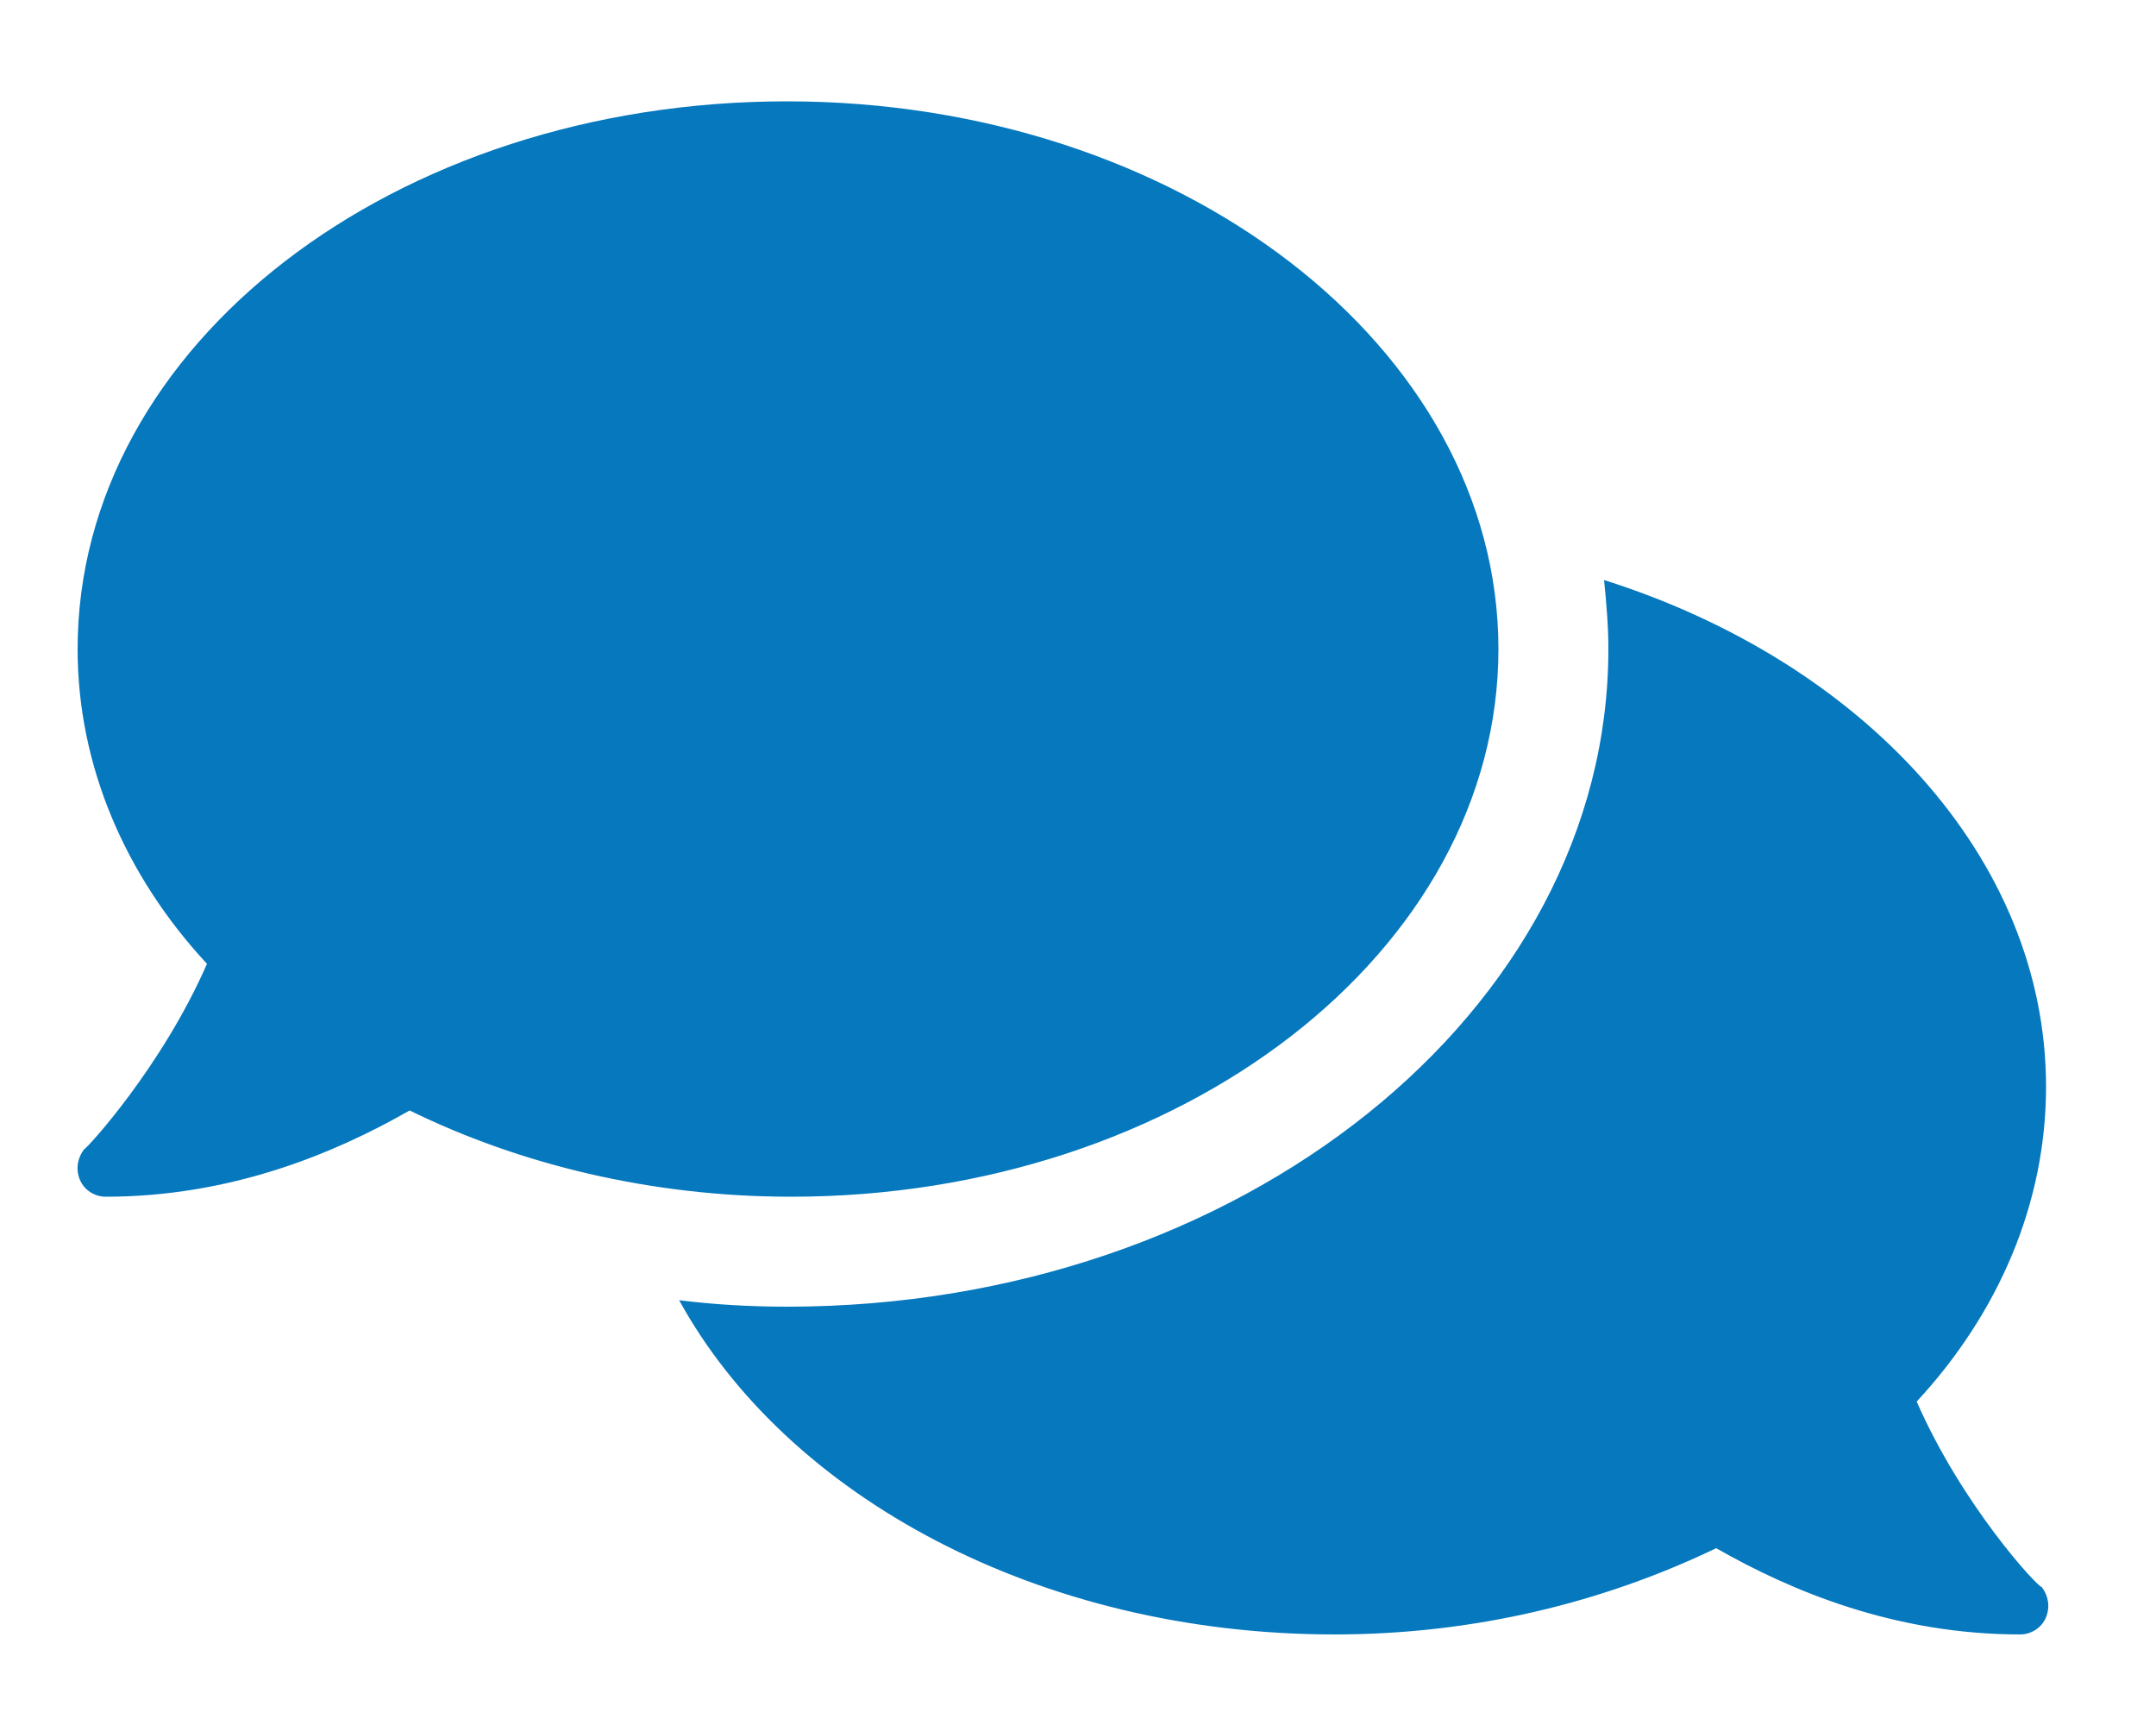 <?xml version="1.0" encoding="UTF-8"?>
<!-- Generator: Adobe Illustrator 26.0.0, SVG Export Plug-In . SVG Version: 6.00 Build 0)  -->
<svg xmlns="http://www.w3.org/2000/svg" xmlns:xlink="http://www.w3.org/1999/xlink" version="1.1" x="0px" y="0px" viewBox="0 0 100 80" style="enable-background:new 0 0 100 80;" xml:space="preserve">
<style type="text/css">
	.st0{display:none;}
	.st1{display:inline;}
	.st2{fill:#000100;}
	.st3{fill:#0578BE;}
	.st4{display:inline;fill:#0578BE;}
</style>
<g id="stic_x5F_icon_x5F_zahnersatz" class="st0">
	<g id="stic_x5F_icon_x5F_paro_00000005984026109699334520000005348814047929347007_" class="st1">
		<path class="st2" d="M24.1,22.1c-0.1,0-0.1,0.1-0.1,0.1"></path>
		<g>
			<g>
				<path class="st3" d="M38.4,38c-3.8-5.1-5.1-11.7-3.5-18.1c0.2-0.6,0.3-1.2,0.5-1.8c-2.9-0.5-5.6,0.7-8,2.5      c-0.3,0.2-1.7,1.6-3.4,1.6c-1.5,0-4.6-2-5.8-2.7l-4.1,8.1l8.8,4.4l0,0c0.2,0.1,0.2,0.2,0.3,0.4l0,0l4.2,6l-4.7-4.8l-5.5,9.6      l4.7-10.4l-9.7-3.7c-0.5-0.2-0.8-0.8-0.6-1.3v-0.1l3.6-9.4c-1.3-0.3-2.6-0.4-3.9,0c-4.3,1.1-7.8,4.7-8.9,9c-1,4,0,7.8,2.1,10.6      c2.2,3,3.1,6.6,3.5,10.3c0.4,4.5,1,9.1,2,13.5l0.8,3.3c0.3,1.3,1.5,2.3,2.9,2.3c1.3,0,2.5-0.9,2.8-2.2l3.3-13.3      c0.4-1.8,2-3,3.8-3s3.4,1.2,3.8,3L30.8,65c0.3,1.3,1.5,2.2,2.8,2.2c1.4,0,2.5-0.9,2.9-2.3l0.8-3.3c1-4.4,1.6-9,2-13.5      c0.2-2.2,0.6-4.3,1.3-6.2C40,40.5,39.2,39.2,38.4,38z"></path>
			</g>
			<path class="st3" d="M97.3,20.9C95.8,14.9,91,10,85.1,8.5c-4.3-1.1-8.4,0.7-11.8,3.2c-0.4,0.3-0.9,0.5-1.4,0.7l3.8,2.4     c1,0.6,1.3,1.9,0.6,2.9c-0.6,0.9-1.9,1.3-2.9,0.6L59.9,9.8c-2.7-1.4-5.8-2.2-8.9-1.4c-6,1.5-10.8,6.4-12.2,12.4     c-1.3,5.5-0.1,10.7,2.9,14.7c3.1,4.2,4.3,9.1,4.8,14.3c0.6,6.3,1.4,12.5,2.8,18.6l1,4.5c0.4,1.8,2.1,3.1,3.9,3.1     c1.9,0,3.5-1.3,3.9-3.1l4.6-18.4c0.6-2.4,2.8-4.1,5.3-4.1s4.7,1.7,5.3,4.1L77.9,73c0.5,1.8,2.1,3.1,3.9,3.1     c1.9,0,3.5-1.3,3.9-3.1l1-4.5c1.4-6.1,2.2-12.4,2.8-18.6c0.5-5.1,1.7-10.1,4.8-14.3C97.3,31.6,98.6,26.4,97.3,20.9z M46.2,31.4     c-0.8,0-1.5-0.7-1.5-1.5s0.7-1.5,1.5-1.5s1.5,0.7,1.5,1.5C47.7,30.7,47,31.4,46.2,31.4z M55.3,16.7c-4.5,0-8.2,3.7-8.2,8.2     c0,0.7-0.6,1.2-1.2,1.2c-0.7,0-1.2-0.6-1.2-1.2c0-5.9,4.8-10.7,10.7-10.7c0.7,0,1.2,0.6,1.2,1.2C56.6,16.2,56,16.7,55.3,16.7z"></path>
		</g>
	</g>
	<g id="stic_x5F_icon_x5F_paro">
		<g class="st1">
			<g>
				<path class="st3" d="M79.4,20.6C78,14.5,73.1,9.6,67.1,8c-4.3-1.1-8.4,0.7-11.9,3.3c-0.4,0.3-0.9,0.5-1.4,0.7l3.8,2.4      c1,0.6,1.3,2,0.6,3c-0.6,0.9-1.9,1.3-3,0.6L41.7,9.4c-2.8-1.5-5.8-2.2-9-1.4c-6,1.6-10.9,6.5-12.3,12.6      c-1.4,5.6-0.1,10.8,2.9,14.8c3.1,4.2,4.4,9.2,4.9,14.4c0.6,6.3,1.4,12.6,2.8,18.8l1,4.6c0.4,1.9,2.1,3.2,4,3.2s3.5-1.3,4-3.1      l4.6-18.6c0.6-2.5,2.8-4.2,5.3-4.2s4.7,1.7,5.3,4.2l4.6,18.6c0.5,1.8,2.1,3.1,4,3.1s3.5-1.3,4-3.2l1-4.6      c1.4-6.2,2.2-12.5,2.8-18.8c0.5-5.2,1.7-10.2,4.9-14.4C79.5,31.4,80.8,26.2,79.4,20.6L79.4,20.6z"></path>
				<g>
					<path class="st3" d="M15.2,27.4c-0.3,0.1-0.6,0.3-0.7,0.7l-2,6.1l-5.4-3.4c-0.9-0.5-1.9,0.3-1.5,1.3l2.4,6L1.7,39       c-1,0.1-1.2,1.5-0.3,2L7,44l-4.3,4.8c-0.6,0.7-0.1,1.8,0.8,1.8c0.1,0,0.2,0,0.2,0l6-1.3c1.8-3.7,3.3-6.7,3.9-7.9       c1.2-2.1,3-3.5,5.1-4C16.8,34.3,15.6,30.9,15.2,27.4z"></path>
				</g>
			</g>
		</g>
		<path class="st4" d="M27.3,74.2l-1-4.6c-1.3-5.5-2.2-11.5-2.9-19.4C23,46,22.1,42.7,20.5,40c-1.6-0.1-3.2,0.8-4.3,2.7    c-2.4,4.3-15.8,33-15.8,33h27.4C27.6,75.3,27.5,74.8,27.3,74.2z"></path>
		<path class="st4" d="M83.4,42.7c-1-1.9-2.6-2.7-4.1-2.7c-1.5,2.7-2.5,6-2.9,10.3c-0.5,5.3-1.3,12.4-2.9,19.4l-1,4.6    c-0.1,0.5-0.3,1-0.5,1.5h27.2C99.2,75.7,85.8,47,83.4,42.7z"></path>
	</g>
	<g id="stic_x5F_icon_x5F_endo">
		<g class="st1">
			<path class="st3" d="M62.2,48.8c0-4.4,3.4-15.1,5.2-20.5c-3.6,1.4-9.9,3.4-17.2,3.4c-7.2,0-13-1.9-16.3-3.4     c1.3,4.8,3.5,14,3.5,20.4c0,9.4-0.2,22.6-0.2,27.3c1.3-0.4,2.3-1.5,2.6-2.9l4.6-18.6c0.6-2.5,2.8-4.2,5.3-4.2s4.7,1.7,5.3,4.2     l4.6,18.6c0.3,1.3,1.2,2.3,2.4,2.8V48.8H62.2z"></path>
			<path class="st3" d="M79.4,20.4c-1.5-6.1-6.3-11-12.4-12.6c-4.3-1.1-8.5,0.7-12,3.3c-0.4,0.3-0.9,0.5-1.4,0.7l3.8,2.4     c1,0.6,1.3,2,0.6,3c-0.6,0.9-1.9,1.3-3,0.6L41.6,9.2c-2.8-1.5-5.8-2.2-9-1.4c-6,1.6-10.9,6.5-12.4,12.6     c-1.4,5.6-0.1,10.9,2.9,14.8c3.1,4.2,4.4,9.2,4.9,14.4c0.6,6.3,1.4,12.7,2.8,18.9l1,4.6c0.3,1.3,1.2,2.4,2.4,2.9     c0.1-4.7,0.2-17.8,0.2-27.2c0-8.5-4.3-22.7-4.3-22.8c-0.2-0.6,0-1.2,0.5-1.6s1.1-0.4,1.7-0.1c0.1,0,7.3,4.5,17.8,4.5     s18.9-4.5,19-4.5c0.5-0.3,1.2-0.2,1.6,0.2c0.5,0.4,0.6,1,0.4,1.6c-0.1,0.2-6.2,17.3-6.2,22.7v27.3c1.3-0.4,2.4-1.5,2.7-3l1-4.6     c1.4-6.2,2.2-12.5,2.8-18.9c0.5-5.2,1.7-10.2,4.9-14.4C79.5,31.3,80.8,26,79.4,20.4z"></path>
		</g>
	</g>
	<g id="stic_x5F_icon_x5F_pzr">
		<g class="st1">
			<path class="st3" d="M74.3,50.5c0,1.9-1.6,3.5-3.5,3.5s-3.5-1.6-3.5-3.5s1.6-3.5,3.5-3.5C72.7,47,74.3,48.5,74.3,50.5z"></path>
		</g>
		<g class="st1">
			<path class="st3" d="M33.8,60.3L33.8,60.3c1.1,1.6,1.8,3.4,1.8,5.5c0,3.4-2,6.3-4.8,7.7c0.6,1.6,2.1,2.7,3.8,2.7     c1.9,0,3.5-1.3,4-3.1L41.9,60c-1.1,1-2.6,1.5-4.1,1.5C36.3,61.7,34.9,61.2,33.8,60.3z"></path>
		</g>
		<g class="st1">
			<path class="st3" d="M41.2,55.3c0,1.9-1.6,3.5-3.5,3.5s-3.5-1.6-3.5-3.5s1.6-3.5,3.5-3.5C39.6,51.8,41.2,53.3,41.2,55.3z"></path>
			<path class="st3" d="M37.7,51.8c1.9,0,3.5,1.6,3.5,3.5s-1.6,3.5-3.5,3.5s-3.5-1.6-3.5-3.5S35.8,51.8,37.7,51.8z"></path>
		</g>
		<g class="st1">
			<circle class="st3" cx="69" cy="24.5" r="7.8"></circle>
			<g>
				<path class="st3" d="M56,12c2.9,0,5.4,1.4,7,3.6c1.1-0.7,2.3-1.2,3.6-1.5c0-0.3,0-0.6,0-0.8c0-1.6,0.4-3.2,1-4.5      C67,8.4,66.3,8.2,65.7,8c-4.3-1.1-8.4,0.7-11.9,3.3c-0.4,0.3-0.9,0.5-1.4,0.7l0.8,0.5C54.1,12.2,55,12,56,12z"></path>
				<path class="st3" d="M64.4,50.5c0-1.7,0.6-3.2,1.7-4.3c-2.8-2.3-4.5-5.7-4.5-9.6c0-1.4,0.2-2.7,0.6-3.9c-1.3-1.1-2.3-2.4-3-4      c-1,0.4-2,0.6-3.1,0.6c-4.8,0-8.6-3.9-8.6-8.6c0-2.1,0.7-4,1.9-5.5l-9-5.8c-2.8-1.5-5.8-2.2-9-1.4c-6,1.6-10.9,6.5-12.3,12.6      c-0.8,3.1-0.7,6.2,0,8.9c4.1,0.7,7.2,4.2,7.2,8.5c0,0.3,0,0.6-0.1,0.9c4.8,1.4,8.5,5.3,9.7,10.2c0.6-0.2,1.2-0.3,1.8-0.3      c2.8,0,5.2,1.9,6.1,4.4c1-1.7,2.7-2.8,4.8-2.8c2.5,0,4.7,1.7,5.3,4.2l4.6,18.5c0.5,1.8,2.1,3.1,4,3.1c1.9,0,3.5-1.3,4-3.2l1-4.5      c0.9-3.9,1.5-7.9,2.1-11.8C66.6,56.1,64.4,53.6,64.4,50.5z M26.5,31.2c-0.9,0-1.6-0.7-1.6-1.6s0.7-1.6,1.6-1.6s1.6,0.7,1.6,1.6      C28,30.5,27.4,31.2,26.5,31.2z M35.7,16.6c-4.4,0-8.1,3.6-8.1,8.1c0,0.8-0.6,1.4-1.4,1.4s-1.4-0.6-1.4-1.4c0-6,4.9-11,11-11      c0.8,0,1.4,0.6,1.4,1.4C37.1,15.9,36.5,16.6,35.7,16.6z"></path>
			</g>
		</g>
		<circle class="st4" cx="27" cy="65.8" r="5.7"></circle>
		<path class="st4" d="M31.3,55.3c0-1.8,0.7-3.4,1.9-4.6c-0.8-5.3-5.4-9.4-11-9.4c-6.2,0-11.2,5-11.2,11.2c0,5,3.3,9.2,7.8,10.6    c1.2-3.4,4.4-5.9,8.2-5.9c1.7,0,3.2,0.5,4.6,1.3c0.1-0.2,0.2-0.4,0.3-0.6C31.5,57.1,31.3,56.2,31.3,55.3z"></path>
		<g class="st1">
			<path class="st3" d="M22.2,38.4c0.4,0,0.8,0,1.1,0.1c0-0.1,0-0.3,0-0.4c0-3.2-2.6-5.7-5.7-5.7s-5.7,2.6-5.7,5.7     c0,1.4,0.5,2.6,1.3,3.6C15.6,39.6,18.8,38.4,22.2,38.4z"></path>
		</g>
		<g class="st1">
			<path class="st3" d="M82.8,33.3c-2.1,0-4.1-0.8-5.6-2.1c-2,2.4-4.9,3.9-8.3,3.9c-1.5,0-2.9-0.3-4.2-0.9c-0.2,0.7-0.3,1.5-0.3,2.3     c0,5.2,4.2,9.5,9.5,9.5c5.2,0,9.5-4.2,9.5-9.5C83.4,35.4,83.2,34.3,82.8,33.3z"></path>
		</g>
		<g class="st1">
			<path class="st3" d="M77.1,5.5c-4.2,0-7.7,3.4-7.7,7.7c0,0.2,0,0.4,0,0.6c4.3,0.2,8,3,9.5,6.9c3.4-0.8,5.8-3.8,5.8-7.5     C84.8,8.9,81.4,5.5,77.1,5.5z"></path>
		</g>
		<path class="st4" d="M82.9,18.9c-1.5,0-2.9,0.6-3.9,1.6c0.5,1.2,0.8,2.6,0.8,4c0,1.5-0.3,3-0.9,4.3c1,1,2.5,1.7,4.1,1.7    c3.2,0,5.7-2.6,5.7-5.7C88.6,21.5,86,18.9,82.9,18.9z"></path>
		<g class="st1">
			<path class="st3" d="M61.7,21.8c-0.1,0.3-0.2,0.7-0.3,1.1C61.5,22.5,61.6,22.1,61.7,21.8z"></path>
		</g>
		<g class="st1">
			<path class="st3" d="M61.7,21.8c-0.1,0.3-0.2,0.7-0.3,1.1C61.5,22.5,61.6,22.1,61.7,21.8z"></path>
			<path class="st3" d="M58.3,24.5c0-2.6,1-5.1,2.6-6.9c-1-1.6-2.8-2.6-4.8-2.6c-3.2,0-5.7,2.6-5.7,5.7s2.6,5.7,5.7,5.7     c0.8,0,1.6-0.2,2.4-0.5C58.3,25.4,58.3,25,58.3,24.5z"></path>
		</g>
	</g>
	<g id="stic_x5F_icon_x5F_zahnerhaltung">
		<path class="st4" d="M85,56.1c-1.5-1.4-3.9-1.3-5.5,0l-11.9,9.5c-1.5,1.2-3.3,1.8-5.2,1.8H47.2c-1.1,0-2.1-0.9-2.1-2.1    c0-1.1,0.9-2.1,2.1-2.1h10.1c2,0,4-1.4,4.3-3.4C62,57.2,60,55,57.5,55H36.9c-3.5,0-6.8,1.2-9.5,3.4l-6,4.9h-7.1    c-1.1,0-2.1,0.9-2.1,2.1v12.4c0,1.1,0.9,2.1,2.1,2.1h46c1.9,0,3.7-0.6,5.2-1.8L85,62.5C86.8,60.8,87,57.8,85,56.1z"></path>
		<path class="st4" d="M71.7,9.4c-1-4.3-4.5-7.8-8.7-8.9c-3-0.8-6,0.5-8.4,2.3c-0.3,0.2-0.7,0.4-1,0.5L56.3,5    c0.7,0.5,0.9,1.4,0.5,2.1S55.4,8,54.7,7.6l-9.5-6.1c-2-1-4.1-1.6-6.3-1c-4.2,1.1-7.7,4.6-8.7,8.9c-1,3.9,0,7.6,2,10.4    c2.2,3,3.1,6.5,3.4,10.2c0.4,4.5,1,8.9,2,13.3l0.7,3.2c0.3,1.3,1.5,2.2,2.8,2.2s2.5-0.9,2.8-2.2l3.3-13.1c0.4-1.7,2-2.9,3.8-2.9    s3.3,1.2,3.8,2.9l3.3,13.1c0.3,1.3,1.5,2.2,2.8,2.2s2.5-0.9,2.8-2.2l0.7-3.2c1-4.4,1.6-8.8,2-13.3c0.3-3.7,1.2-7.2,3.4-10.2    C71.8,17,72.7,13.3,71.7,9.4z M35.3,16.9c-0.6,0-1.1-0.5-1.1-1.1s0.5-1.1,1.1-1.1s1.1,0.5,1.1,1.1C36.4,16.4,35.9,16.9,35.3,16.9z     M41.8,6.6c-3.1,0-5.7,2.6-5.7,5.7c0,0.6-0.5,1-1,1s-1-0.5-1-1c0-4.3,3.5-7.7,7.7-7.7c0.6,0,1,0.5,1,1S42.4,6.6,41.8,6.6z"></path>
	</g>
	<g id="stic_x5F_icon_x5F_bleaching">
		<g class="st1">
			<path class="st3" d="M79.8,6.2l-3.2,6.6l-7.2,1.1c-1.3,0.2-1.8,1.8-0.9,2.7l5.2,5.1l-1.2,7.2c-0.2,1.3,1.1,2.3,2.3,1.7l6.5-3.4     l6.5,3.4c1.1,0.6,2.5-0.4,2.3-1.7l-1.2-7.2l5.2-5.1c0.9-0.9,0.4-2.5-0.9-2.7L86,12.8l-3.2-6.6C82,5,80.3,5,79.8,6.2L79.8,6.2z"></path>
		</g>
		<g class="st1">
			<path class="st3" d="M16.6,47.8L14,53.1l-5.8,0.8c-1,0.2-1.5,1.4-0.7,2.2l4.2,4.1l-1,5.8c-0.2,1,0.9,1.8,1.8,1.3l5.2-2.7l5.2,2.7     c0.9,0.5,2-0.3,1.8-1.3l-1-5.8l4.2-4.1c0.8-0.7,0.3-2-0.7-2.2l-5.8-0.8l-2.6-5.3C18.4,46.9,17,46.9,16.6,47.8L16.6,47.8z"></path>
			<g>
				<path class="st3" d="M76.1,33.1c-0.6,0.3-1.4,0.5-2.1,0.5c-1.3,0-2.6-0.6-3.5-1.6c-0.9-1-1.2-2.3-1-3.7l1-5.7l-4.1-4      c-1.2-1.2-1.7-3-1.1-4.6c0.5-1.6,1.9-2.8,3.6-3.1l2.2-0.3c-1.7-1.2-3.6-2.1-5.6-2.7c-4.3-1.1-8.5,0.7-12,3.3      c-0.4,0.3-0.9,0.5-1.4,0.7l3.8,2.5c1,0.6,1.3,2,0.6,3c-0.6,0.9-1.9,1.3-3,0.6L39.8,9.3c-2.8-1.5-5.9-2.2-9-1.4      c-6.1,1.6-10.9,6.6-12.4,12.7c-1.4,5.6-0.1,10.9,2.9,14.9c3.2,4.3,4.4,9.3,4.9,14.5c0,0.3,0.1,0.6,0.1,0.8l1.4,0.2      c1.6,0.2,2.9,1.3,3.4,2.9c0.5,1.5,0.1,3.2-1.1,4.3l-2.5,2.4c0.4,2.8,0.9,5.6,1.6,8.3l1.1,4.6c0.4,1.9,2.1,3.2,4,3.2      c1.9,0,3.5-1.3,4-3.1l4.7-18.7c0.6-2.5,2.8-4.2,5.4-4.2c2.5,0,4.8,1.7,5.4,4.2l4.7,18.7c0.5,1.8,2.1,3.1,4,3.1s3.6-1.3,4-3.2      l1.1-4.6c1.4-6.2,2.2-12.6,2.8-19c0.5-5.2,1.7-10.2,4.9-14.5c0.6-0.8,1.2-1.7,1.6-2.7L76.1,33.1z M25.9,31.3      c-0.9,0-1.6-0.7-1.6-1.6s0.7-1.6,1.6-1.6s1.6,0.7,1.6,1.6C27.4,30.6,26.7,31.3,25.9,31.3z M35.1,16.5c-4.5,0-8.1,3.6-8.1,8.1      c0,0.8-0.7,1.5-1.5,1.5S24,25.4,24,24.6c0-6.1,5-11.1,11.1-11.1c0.8,0,1.5,0.7,1.5,1.5C36.6,15.9,35.9,16.5,35.1,16.5z"></path>
			</g>
		</g>
	</g>
	<g id="stic_x5F_icon_x5F_knirschen">
		<path class="st4" d="M51.5,5.3c-19.6,0-35.4,15.8-35.4,35.4s15.8,35.4,35.4,35.4s35.4-15.8,35.4-35.4S71,5.3,51.5,5.3z M36.6,61.3    h-1.1c-2.5,0-4.6-2-4.6-4.6v-1.1h5.7V61.3z M36.6,53.3h-5.7v-1.1c0-2.5,2-4.6,4.6-4.6h1.1C36.6,47.6,36.6,53.3,36.6,53.3z     M35.5,33.8c0-2.5,2-4.6,4.6-4.6c2.5,0,4.6,2,4.6,4.6c0,2.5-2,4.6-4.6,4.6C37.5,38.4,35.5,36.4,35.5,33.8z M45.8,61.3h-6.9v-5.7    h6.9V61.3z M45.8,53.3h-6.9v-5.7h6.9V53.3z M54.9,61.3H48v-5.7h6.9V61.3z M54.9,53.3H48v-5.7h6.9V53.3z M64,61.3h-6.9v-5.7H64    V61.3z M64,53.3h-6.9v-5.7H64V53.3z M62.9,38.4c-2.5,0-4.6-2-4.6-4.6c0-2.5,2-4.6,4.6-4.6c2.5,0,4.6,2,4.6,4.6    S65.4,38.4,62.9,38.4z M72,56.7c0,2.5-2,4.6-4.6,4.6h-1.1v-5.7H72V56.7z M72,53.3h-5.7v-5.7h1.1c2.5,0,4.6,2,4.6,4.6V53.3z"></path>
		<g class="st1">
			<path class="st3" d="M13.1,40.7c0-0.5,0-1.1,0-1.6l-5.5-3.5C6.7,35,5.6,36,6,37l2.5,6.3l-6.6,0.9c-1.1,0.1-1.3,1.6-0.4,2.1     l5.9,3.2l-4.5,5c-0.7,0.7-0.1,1.9,0.8,1.9c0.1,0,0.2,0,0.2,0l6.5-1.4l-0.2,6.8c0,0.7,0.5,1.2,1.1,1.2c0.3,0,0.6-0.1,0.9-0.4     l4.1-5.3h0.2C13.9,51.8,13.1,47,13.1,40.7z"></path>
		</g>
	</g>
	<g id="stic_x5F_icon_x5F_korrekturschiene">
		<path class="st4" d="M75.9,11.6H24.8c-6.1,0-11,4.9-11,11v36.5c0,6.1,4.9,11,11,11h51.1c6.1,0,11-4.9,11-11V22.5    C86.9,16.5,82,11.6,75.9,11.6z M32.1,53.6c0,3-2.5,5.5-5.5,5.5s-5.5-2.5-5.5-5.5v-7.3c0-1,0.8-1.8,1.8-1.8h7.3    c1,0,1.8,0.8,1.8,1.8v7.3H32.1z M32.1,39c0,1-0.8,1.8-1.8,1.8H23c-1,0-1.8-0.8-1.8-1.8v-7.3c0-3,2.5-5.5,5.5-5.5s5.5,2.5,5.5,5.5    V39H32.1z M48.5,52.7c0,3.5-2.9,6.4-6.4,6.4s-6.4-2.9-6.4-6.4v-6.4c0-1,0.8-1.8,1.8-1.8h9.1c1,0,1.8,0.8,1.8,1.8v6.4H48.5z     M48.5,39c0,1-0.8,1.8-1.8,1.8h-9.1c-1,0-1.8-0.8-1.8-1.8V29c0-3.5,2.9-6.4,6.4-6.4s6.4,2.9,6.4,6.4v10H48.5z M65,52.7    c0,3.5-2.9,6.4-6.4,6.4s-6.4-2.9-6.4-6.4v-6.4c0-1,0.8-1.8,1.8-1.8h9.1c1,0,1.8,0.8,1.8,1.8L65,52.7L65,52.7z M65,39    c0,1-0.8,1.8-1.8,1.8H54c-1,0-1.8-0.8-1.8-1.8V29c0-3.5,2.9-6.4,6.4-6.4S65,25.5,65,29V39z M79.6,53.6c0,3-2.5,5.5-5.5,5.5    s-5.5-2.5-5.5-5.5v-7.3c0-1,0.8-1.8,1.8-1.8h7.3c1,0,1.8,0.8,1.8,1.8L79.6,53.6L79.6,53.6z M79.6,39c0,1-0.8,1.8-1.8,1.8h-7.3    c-1,0-1.8-0.8-1.8-1.8v-7.3c0-3,2.5-5.5,5.5-5.5s5.5,2.5,5.5,5.5L79.6,39L79.6,39z"></path>
	</g>
</g>
<g id="stic_x5F_icon_x5F_zahnerhaltung_00000032616244357407408320000017482135407079531928_" class="st0">
	<g id="stic_x5F_icon_x5F_zahnerhaltung_00000144311247675753284380000002264112546529774779_" class="st1">
		<path class="st3" d="M85,56.1c-1.5-1.4-3.9-1.3-5.5,0l-11.9,9.5c-1.5,1.2-3.3,1.8-5.2,1.8H47.2c-1.1,0-2.1-0.9-2.1-2.1    c0-1.1,0.9-2.1,2.1-2.1h10.1c2,0,4-1.4,4.3-3.4C62,57.2,60,55,57.5,55H36.9c-3.5,0-6.8,1.2-9.5,3.4l-6,4.9h-7.1    c-1.1,0-2.1,0.9-2.1,2.1v12.4c0,1.1,0.9,2.1,2.1,2.1h46c1.9,0,3.7-0.6,5.2-1.8L85,62.5C86.8,60.8,87,57.8,85,56.1z"></path>
		<path class="st3" d="M71.7,9.4c-1-4.3-4.5-7.8-8.7-8.9c-3-0.8-6,0.5-8.4,2.3c-0.3,0.2-0.7,0.4-1,0.5L56.3,5    c0.7,0.5,0.9,1.4,0.5,2.1S55.4,8,54.7,7.6l-9.5-6.1c-2-1-4.1-1.6-6.3-1c-4.2,1.1-7.7,4.6-8.7,8.9c-1,3.9,0,7.6,2,10.4    c2.2,3,3.1,6.5,3.4,10.2c0.4,4.5,1,8.9,2,13.3l0.7,3.2c0.3,1.3,1.5,2.2,2.8,2.2s2.5-0.9,2.8-2.2l3.3-13.1c0.4-1.7,2-2.9,3.8-2.9    s3.3,1.2,3.8,2.9l3.3,13.1c0.3,1.3,1.5,2.2,2.8,2.2s2.5-0.9,2.8-2.2l0.7-3.2c1-4.4,1.6-8.8,2-13.3c0.3-3.7,1.2-7.2,3.4-10.2    C71.8,17,72.7,13.3,71.7,9.4z M35.3,16.9c-0.6,0-1.1-0.5-1.1-1.1s0.5-1.1,1.1-1.1s1.1,0.5,1.1,1.1C36.4,16.4,35.9,16.9,35.3,16.9z     M41.8,6.6c-3.1,0-5.7,2.6-5.7,5.7c0,0.6-0.5,1-1,1s-1-0.5-1-1c0-4.3,3.5-7.7,7.7-7.7c0.6,0,1,0.5,1,1S42.4,6.6,41.8,6.6z"></path>
	</g>
</g>
<g id="stic_x5F_icon_x5F_pzr_00000181064862466785649070000006641982577322964911_" class="st0">
	<g id="stic_x5F_icon_x5F_pzr_00000143581503402016162040000015975385578756431789_" class="st1">
		<g>
			<path class="st3" d="M74.3,50.5c0,1.9-1.6,3.5-3.5,3.5s-3.5-1.6-3.5-3.5s1.6-3.5,3.5-3.5C72.7,47,74.3,48.5,74.3,50.5z"></path>
		</g>
		<g>
			<path class="st3" d="M33.8,60.3L33.8,60.3c1.1,1.6,1.8,3.4,1.8,5.5c0,3.4-2,6.3-4.8,7.7c0.6,1.6,2.1,2.7,3.8,2.7     c1.9,0,3.5-1.3,4-3.1L41.9,60c-1.1,1-2.6,1.5-4.1,1.5C36.3,61.7,34.9,61.2,33.8,60.3z"></path>
		</g>
		<g>
			<path class="st3" d="M41.2,55.3c0,1.9-1.6,3.5-3.5,3.5s-3.5-1.6-3.5-3.5s1.6-3.5,3.5-3.5C39.6,51.8,41.2,53.3,41.2,55.3z"></path>
			<path class="st3" d="M37.7,51.8c1.9,0,3.5,1.6,3.5,3.5s-1.6,3.5-3.5,3.5s-3.5-1.6-3.5-3.5S35.8,51.8,37.7,51.8z"></path>
		</g>
		<g>
			<circle class="st3" cx="69" cy="24.5" r="7.8"></circle>
			<g>
				<path class="st3" d="M56,12c2.9,0,5.4,1.4,7,3.6c1.1-0.7,2.3-1.2,3.6-1.5c0-0.3,0-0.6,0-0.8c0-1.6,0.4-3.2,1-4.5      C67,8.4,66.3,8.2,65.7,8c-4.3-1.1-8.4,0.7-11.9,3.3c-0.4,0.3-0.9,0.5-1.4,0.7l0.8,0.5C54.1,12.2,55,12,56,12z"></path>
				<path class="st3" d="M64.4,50.5c0-1.7,0.6-3.2,1.7-4.3c-2.8-2.3-4.5-5.7-4.5-9.6c0-1.4,0.2-2.7,0.6-3.9c-1.3-1.1-2.3-2.4-3-4      c-1,0.4-2,0.6-3.1,0.6c-4.8,0-8.6-3.9-8.6-8.6c0-2.1,0.7-4,1.9-5.5l-9-5.8c-2.8-1.5-5.8-2.2-9-1.4c-6,1.6-10.9,6.5-12.3,12.6      c-0.8,3.1-0.7,6.2,0,8.9c4.1,0.7,7.2,4.2,7.2,8.5c0,0.3,0,0.6-0.1,0.9c4.8,1.4,8.5,5.3,9.7,10.2c0.6-0.2,1.2-0.3,1.8-0.3      c2.8,0,5.2,1.9,6.1,4.4c1-1.7,2.7-2.8,4.8-2.8c2.5,0,4.7,1.7,5.3,4.2l4.6,18.5c0.5,1.8,2.1,3.1,4,3.1c1.9,0,3.5-1.3,4-3.2l1-4.5      c0.9-3.9,1.5-7.9,2.1-11.8C66.6,56.1,64.4,53.6,64.4,50.5z M26.5,31.2c-0.9,0-1.6-0.7-1.6-1.6s0.7-1.6,1.6-1.6s1.6,0.7,1.6,1.6      C28,30.5,27.4,31.2,26.5,31.2z M35.7,16.6c-4.4,0-8.1,3.6-8.1,8.1c0,0.8-0.6,1.4-1.4,1.4s-1.4-0.6-1.4-1.4c0-6,4.9-11,11-11      c0.8,0,1.4,0.6,1.4,1.4C37.1,15.9,36.5,16.6,35.7,16.6z"></path>
			</g>
		</g>
		<circle class="st3" cx="27" cy="65.8" r="5.7"></circle>
		<path class="st3" d="M31.3,55.3c0-1.8,0.7-3.4,1.9-4.6c-0.8-5.3-5.4-9.4-11-9.4c-6.2,0-11.2,5-11.2,11.2c0,5,3.3,9.2,7.8,10.6    c1.2-3.4,4.4-5.9,8.2-5.9c1.7,0,3.2,0.5,4.6,1.3c0.1-0.2,0.2-0.4,0.3-0.6C31.5,57.1,31.3,56.2,31.3,55.3z"></path>
		<g>
			<path class="st3" d="M22.2,38.4c0.4,0,0.8,0,1.1,0.1c0-0.1,0-0.3,0-0.4c0-3.2-2.6-5.7-5.7-5.7s-5.7,2.6-5.7,5.7     c0,1.4,0.5,2.6,1.3,3.6C15.6,39.6,18.8,38.4,22.2,38.4z"></path>
		</g>
		<g>
			<path class="st3" d="M82.8,33.3c-2.1,0-4.1-0.8-5.6-2.1c-2,2.4-4.9,3.9-8.3,3.9c-1.5,0-2.9-0.3-4.2-0.9c-0.2,0.7-0.3,1.5-0.3,2.3     c0,5.2,4.2,9.5,9.5,9.5c5.2,0,9.5-4.2,9.5-9.5C83.4,35.4,83.2,34.3,82.8,33.3z"></path>
		</g>
		<g>
			<path class="st3" d="M77.1,5.5c-4.2,0-7.7,3.4-7.7,7.7c0,0.2,0,0.4,0,0.6c4.3,0.2,8,3,9.5,6.9c3.4-0.8,5.8-3.8,5.8-7.5     C84.8,8.9,81.4,5.5,77.1,5.5z"></path>
		</g>
		<path class="st3" d="M82.9,18.9c-1.5,0-2.9,0.6-3.9,1.6c0.5,1.2,0.8,2.6,0.8,4c0,1.5-0.3,3-0.9,4.3c1,1,2.5,1.7,4.1,1.7    c3.2,0,5.7-2.6,5.7-5.7C88.6,21.5,86,18.9,82.9,18.9z"></path>
		<g>
			<path class="st3" d="M61.7,21.8c-0.1,0.3-0.2,0.7-0.3,1.1C61.5,22.5,61.6,22.1,61.7,21.8z"></path>
		</g>
		<g>
			<path class="st3" d="M61.7,21.8c-0.1,0.3-0.2,0.7-0.3,1.1C61.5,22.5,61.6,22.1,61.7,21.8z"></path>
			<path class="st3" d="M58.3,24.5c0-2.6,1-5.1,2.6-6.9c-1-1.6-2.8-2.6-4.8-2.6c-3.2,0-5.7,2.6-5.7,5.7s2.6,5.7,5.7,5.7     c0.8,0,1.6-0.2,2.4-0.5C58.3,25.4,58.3,25,58.3,24.5z"></path>
		</g>
	</g>
</g>
<g id="stic_x5F_icon_x5F_paro_00000178188514543174079820000006111998381189595016_" class="st0">
	<g id="stic_x5F_icon_x5F_paro_00000158733607555395351000000005724398595642432425_" class="st1">
		<g>
			<g>
				<path class="st3" d="M79.4,20.6C78,14.5,73.1,9.6,67.1,8c-4.3-1.1-8.4,0.7-11.9,3.3c-0.4,0.3-0.9,0.5-1.4,0.7l3.8,2.4      c1,0.6,1.3,2,0.6,3c-0.6,0.9-1.9,1.3-3,0.6L41.7,9.4c-2.8-1.5-5.8-2.2-9-1.4c-6,1.6-10.9,6.5-12.3,12.6      c-1.4,5.6-0.1,10.8,2.9,14.8c3.1,4.2,4.4,9.2,4.9,14.4c0.6,6.3,1.4,12.6,2.8,18.8l1,4.6c0.4,1.9,2.1,3.2,4,3.2s3.5-1.3,4-3.1      l4.6-18.6c0.6-2.5,2.8-4.2,5.3-4.2s4.7,1.7,5.3,4.2l4.6,18.6c0.5,1.8,2.1,3.1,4,3.1s3.5-1.3,4-3.2l1-4.6      c1.4-6.2,2.2-12.5,2.8-18.8c0.5-5.2,1.7-10.2,4.9-14.4C79.5,31.4,80.8,26.2,79.4,20.6L79.4,20.6z"></path>
				<g>
					<path class="st3" d="M15.2,27.4c-0.3,0.1-0.6,0.3-0.7,0.7l-2,6.1l-5.4-3.4c-0.9-0.5-1.9,0.3-1.5,1.3l2.4,6L1.7,39       c-1,0.1-1.2,1.5-0.3,2L7,44l-4.3,4.8c-0.6,0.7-0.1,1.8,0.8,1.8c0.1,0,0.2,0,0.2,0l6-1.3c1.8-3.7,3.3-6.7,3.9-7.9       c1.2-2.1,3-3.5,5.1-4C16.8,34.3,15.6,30.9,15.2,27.4z"></path>
				</g>
			</g>
		</g>
		<path class="st3" d="M27.3,74.2l-1-4.6c-1.3-5.5-2.2-11.5-2.9-19.4C23,46,22.1,42.7,20.5,40c-1.6-0.1-3.2,0.8-4.3,2.7    c-2.4,4.3-15.8,33-15.8,33h27.4C27.6,75.3,27.5,74.8,27.3,74.2z"></path>
		<path class="st3" d="M83.4,42.7c-1-1.9-2.6-2.7-4.1-2.7c-1.5,2.7-2.5,6-2.9,10.3c-0.5,5.3-1.3,12.4-2.9,19.4l-1,4.6    c-0.1,0.5-0.3,1-0.5,1.5h27.2C99.2,75.7,85.8,47,83.4,42.7z"></path>
	</g>
</g>
<g id="stic_x5F_icon_x5F_korrekturschiene_00000059300598804791726400000012527592031447080368_" class="st0">
	<g id="stic_x5F_icon_x5F_korrekturschine" class="st1">
		<path class="st3" d="M75.9,11.6H24.8c-6.1,0-11,4.9-11,11v36.5c0,6.1,4.9,11,11,11h51.1c6.1,0,11-4.9,11-11V22.5    C86.9,16.5,82,11.6,75.9,11.6z M32.1,53.6c0,3-2.5,5.5-5.5,5.5s-5.5-2.5-5.5-5.5v-7.3c0-1,0.8-1.8,1.8-1.8h7.3    c1,0,1.8,0.8,1.8,1.8v7.3H32.1z M32.1,39c0,1-0.8,1.8-1.8,1.8H23c-1,0-1.8-0.8-1.8-1.8v-7.3c0-3,2.5-5.5,5.5-5.5s5.5,2.5,5.5,5.5    V39H32.1z M48.5,52.7c0,3.5-2.9,6.4-6.4,6.4s-6.4-2.9-6.4-6.4v-6.4c0-1,0.8-1.8,1.8-1.8h9.1c1,0,1.8,0.8,1.8,1.8v6.4H48.5z     M48.5,39c0,1-0.8,1.8-1.8,1.8h-9.1c-1,0-1.8-0.8-1.8-1.8V29c0-3.5,2.9-6.4,6.4-6.4s6.4,2.9,6.4,6.4v10H48.5z M65,52.7    c0,3.5-2.9,6.4-6.4,6.4s-6.4-2.9-6.4-6.4v-6.4c0-1,0.8-1.8,1.8-1.8h9.1c1,0,1.8,0.8,1.8,1.8L65,52.7L65,52.7z M65,39    c0,1-0.8,1.8-1.8,1.8H54c-1,0-1.8-0.8-1.8-1.8V29c0-3.5,2.9-6.4,6.4-6.4S65,25.5,65,29V39z M79.6,53.6c0,3-2.5,5.5-5.5,5.5    s-5.5-2.5-5.5-5.5v-7.3c0-1,0.8-1.8,1.8-1.8h7.3c1,0,1.8,0.8,1.8,1.8L79.6,53.6L79.6,53.6z M79.6,39c0,1-0.8,1.8-1.8,1.8h-7.3    c-1,0-1.8-0.8-1.8-1.8v-7.3c0-3,2.5-5.5,5.5-5.5s5.5,2.5,5.5,5.5L79.6,39L79.6,39z"></path>
	</g>
</g>
<g id="stic_x5F_icon_x5F_knirschen_00000173852873769048074110000006860866299801019580_" class="st0">
	<g id="stic_x5F_icon_x5F_knirschen_00000083774600610368306580000008679268953068754099_" class="st1">
		<path class="st3" d="M51.5,5.3c-19.6,0-35.4,15.8-35.4,35.4s15.8,35.4,35.4,35.4s35.4-15.8,35.4-35.4S71,5.3,51.5,5.3z M36.6,61.3    h-1.1c-2.5,0-4.6-2-4.6-4.6v-1.1h5.7V61.3z M36.6,53.3h-5.7v-1.1c0-2.5,2-4.6,4.6-4.6h1.1C36.6,47.6,36.6,53.3,36.6,53.3z     M35.5,33.8c0-2.5,2-4.6,4.6-4.6c2.5,0,4.6,2,4.6,4.6c0,2.5-2,4.6-4.6,4.6C37.5,38.4,35.5,36.4,35.5,33.8z M45.8,61.3h-6.9v-5.7    h6.9V61.3z M45.8,53.3h-6.9v-5.7h6.9V53.3z M54.9,61.3H48v-5.7h6.9V61.3z M54.9,53.3H48v-5.7h6.9V53.3z M64,61.3h-6.9v-5.7H64    V61.3z M64,53.3h-6.9v-5.7H64V53.3z M62.9,38.4c-2.5,0-4.6-2-4.6-4.6c0-2.5,2-4.6,4.6-4.6c2.5,0,4.6,2,4.6,4.6    S65.4,38.4,62.9,38.4z M72,56.7c0,2.5-2,4.6-4.6,4.6h-1.1v-5.7H72V56.7z M72,53.3h-5.7v-5.7h1.1c2.5,0,4.6,2,4.6,4.6V53.3z"></path>
		<g>
			<path class="st3" d="M13.1,40.7c0-0.5,0-1.1,0-1.6l-5.5-3.5C6.7,35,5.6,36,6,37l2.5,6.3l-6.6,0.9c-1.1,0.1-1.3,1.6-0.4,2.1     l5.9,3.2l-4.5,5c-0.7,0.7-0.1,1.9,0.8,1.9c0.1,0,0.2,0,0.2,0l6.5-1.4l-0.2,6.8c0,0.7,0.5,1.2,1.1,1.2c0.3,0,0.6-0.1,0.9-0.4     l4.1-5.3h0.2C13.9,51.8,13.1,47,13.1,40.7z"></path>
		</g>
	</g>
</g>
<g id="stic_x5F_icon_x5F_endo_00000168816060130245285450000009770250451625149836_" class="st0">
	<g id="stic_x5F_icon_x5F_endo_00000064350199080293652170000009931058188691396792_" class="st1">
		<g>
			<path class="st3" d="M62.2,48.8c0-4.4,3.4-15.1,5.2-20.5c-3.6,1.4-9.9,3.4-17.2,3.4c-7.2,0-13-1.9-16.3-3.4     c1.3,4.8,3.5,14,3.5,20.4c0,9.4-0.2,22.6-0.2,27.3c1.3-0.4,2.3-1.5,2.6-2.9l4.6-18.6c0.6-2.5,2.8-4.2,5.3-4.2s4.7,1.7,5.3,4.2     l4.6,18.6c0.3,1.3,1.2,2.3,2.4,2.8V48.8H62.2z"></path>
			<path class="st3" d="M79.4,20.4c-1.5-6.1-6.3-11-12.4-12.6c-4.3-1.1-8.5,0.7-12,3.3c-0.4,0.3-0.9,0.5-1.4,0.7l3.8,2.4     c1,0.6,1.3,2,0.6,3c-0.6,0.9-1.9,1.3-3,0.6L41.6,9.2c-2.8-1.5-5.8-2.2-9-1.4c-6,1.6-10.9,6.5-12.4,12.6     c-1.4,5.6-0.1,10.9,2.9,14.8c3.1,4.2,4.4,9.2,4.9,14.4c0.6,6.3,1.4,12.7,2.8,18.9l1,4.6c0.3,1.3,1.2,2.4,2.4,2.9     c0.1-4.7,0.2-17.8,0.2-27.2c0-8.5-4.3-22.7-4.3-22.8c-0.2-0.6,0-1.2,0.5-1.6s1.1-0.4,1.7-0.1c0.1,0,7.3,4.5,17.8,4.5     s18.9-4.5,19-4.5c0.5-0.3,1.2-0.2,1.6,0.2c0.5,0.4,0.6,1,0.4,1.6c-0.1,0.2-6.2,17.3-6.2,22.7v27.3c1.3-0.4,2.4-1.5,2.7-3l1-4.6     c1.4-6.2,2.2-12.5,2.8-18.9c0.5-5.2,1.7-10.2,4.9-14.4C79.5,31.3,80.8,26,79.4,20.4z"></path>
		</g>
	</g>
</g>
<g id="stic_x5F_icon_x5F_bleaching_00000125576854571200188340000003606844536605465224_" class="st0">
	<g id="stic_x5F_icon_x5F_bleaching_00000059267396725983290810000000667387167110169993_" class="st1">
		<g>
			<path class="st3" d="M79.8,6.2l-3.2,6.6l-7.2,1.1c-1.3,0.2-1.8,1.8-0.9,2.7l5.2,5.1l-1.2,7.2c-0.2,1.3,1.1,2.3,2.3,1.7l6.5-3.4     l6.5,3.4c1.1,0.6,2.5-0.4,2.3-1.7l-1.2-7.2l5.2-5.1c0.9-0.9,0.4-2.5-0.9-2.7L86,12.8l-3.2-6.6C82,5,80.3,5,79.8,6.2L79.8,6.2z"></path>
		</g>
		<g>
			<path class="st3" d="M16.6,47.8L14,53.1l-5.8,0.8c-1,0.2-1.5,1.4-0.7,2.2l4.2,4.1l-1,5.8c-0.2,1,0.9,1.8,1.8,1.3l5.2-2.7l5.2,2.7     c0.9,0.5,2-0.3,1.8-1.3l-1-5.8l4.2-4.1c0.8-0.7,0.3-2-0.7-2.2l-5.8-0.8l-2.6-5.3C18.4,46.9,17,46.9,16.6,47.8L16.6,47.8z"></path>
			<g>
				<path class="st3" d="M76.1,33.1c-0.6,0.3-1.4,0.5-2.1,0.5c-1.3,0-2.6-0.6-3.5-1.6c-0.9-1-1.2-2.3-1-3.7l1-5.7l-4.1-4      c-1.2-1.2-1.7-3-1.1-4.6c0.5-1.6,1.9-2.8,3.6-3.1l2.2-0.3c-1.7-1.2-3.6-2.1-5.6-2.7c-4.3-1.1-8.5,0.7-12,3.3      c-0.4,0.3-0.9,0.5-1.4,0.7l3.8,2.5c1,0.6,1.3,2,0.6,3c-0.6,0.9-1.9,1.3-3,0.6L39.8,9.3c-2.8-1.5-5.9-2.2-9-1.4      c-6.1,1.6-10.9,6.6-12.4,12.7c-1.4,5.6-0.1,10.9,2.9,14.9c3.2,4.3,4.4,9.3,4.9,14.5c0,0.3,0.1,0.6,0.1,0.8l1.4,0.2      c1.6,0.2,2.9,1.3,3.4,2.9c0.5,1.5,0.1,3.2-1.1,4.3l-2.5,2.4c0.4,2.8,0.9,5.6,1.6,8.3l1.1,4.6c0.4,1.9,2.1,3.2,4,3.2      c1.9,0,3.5-1.3,4-3.1l4.7-18.7c0.6-2.5,2.8-4.2,5.4-4.2c2.5,0,4.8,1.7,5.4,4.2l4.7,18.7c0.5,1.8,2.1,3.1,4,3.1s3.6-1.3,4-3.2      l1.1-4.6c1.4-6.2,2.2-12.6,2.8-19c0.5-5.2,1.7-10.2,4.9-14.5c0.6-0.8,1.2-1.7,1.6-2.7L76.1,33.1z M25.9,31.3      c-0.9,0-1.6-0.7-1.6-1.6s0.7-1.6,1.6-1.6s1.6,0.7,1.6,1.6C27.4,30.6,26.7,31.3,25.9,31.3z M35.1,16.5c-4.5,0-8.1,3.6-8.1,8.1      c0,0.8-0.7,1.5-1.5,1.5S24,25.4,24,24.6c0-6.1,5-11.1,11.1-11.1c0.8,0,1.5,0.7,1.5,1.5C36.6,15.9,35.9,16.5,35.1,16.5z"></path>
			</g>
		</g>
	</g>
</g>
<g id="stic_x5F_icon_x5F_implantologie" class="st0">
	<g class="st1">
		<g>
			<g>
				<path class="st3" d="M68.6,21.7c2.2-3,3.2-7,2.2-11.2l0,0C69.7,6,66,2.2,61.5,1.1c-3.3-0.8-6.4,0.5-9,2.5      c-0.3,0.2-0.7,0.4-1.1,0.6l2.9,1.8c0.8,0.5,1,1.5,0.5,2.2c-0.5,0.7-1.4,1-2.2,0.5L42.3,2.1c-2.1-1.1-4.4-1.7-6.8-1      C31,2.2,27.3,6,26.2,10.6c-1,4.2,0,8.2,2.2,11.2c2.4,3.2,0.8,14.5,20.2,14.5S66.3,24.9,68.6,21.7z"></path>
				<g>
					<path class="st3" d="M58.9,41.9c0.8-0.1,1.3-0.8,1.2-1.6l-0.3-1.8c0-0.3-0.2-0.6-0.4-0.8c-2.8,1-6.3,1.6-10.9,1.6       c-4.1,0-7.3-0.5-10-1.3V40l-0.5,0.1c-0.8,0.1-1.3,0.8-1.2,1.6l0.3,1.8c0.1,0.7,0.8,1.3,1.5,1.2v1.7l-0.5,0.1       c-0.8,0.1-1.3,0.8-1.2,1.6l0.3,1.8c0.1,0.7,0.8,1.3,1.5,1.2V53l-0.5,0.1c-0.8,0.1-1.3,0.8-1.2,1.6l0.3,1.8       c0.1,0.7,0.8,1.3,1.5,1.2V59l-0.5,0.1c-0.8,0.1-1.3,0.8-1.2,1.6l0.3,1.8c0.1,0.7,0.8,1.3,1.5,1.2v1.9l-0.5,0.1       c-0.8,0.1-1.3,0.8-1.2,1.6l0,0c0,0.1,0,0.2,0,0.4l0.3,1.8c0.1,0.8,0.8,1.3,1.6,1.2c0.6,4.9,4.8,8.7,9.8,8.7       c5.5,0,9.9-4.4,9.9-9.9v-1.5l0.5-0.1c0.8-0.1,1.3-0.8,1.2-1.6l0,0c0-0.1,0-0.2,0-0.4l-0.3-1.8c-0.1-0.7-0.8-1.3-1.5-1.2V61       l0.5-0.1c0.8-0.1,1.3-0.8,1.2-1.6l-0.3-1.8c-0.1-0.7-0.8-1.3-1.5-1.2v-1.3l0.5-0.1c0.8-0.1,1.3-0.8,1.2-1.6l-0.3-1.8       c-0.1-0.7-0.8-1.3-1.5-1.2v-1.9l0.5-0.1c0.8-0.1,1.3-0.8,1.2-1.6l-0.3-1.8c-0.1-0.7-0.8-1.3-1.5-1.2v-1.7L58.9,41.9z"></path>
				</g>
			</g>
		</g>
	</g>
</g>
<g id="stic_x5F_icon_x5F_sprachvielfalt">
	<path class="st3" d="M69.5,30.1c0-14-14.8-25.4-33-25.4S3.6,16,3.6,30.1c0,5.4,2.2,10.5,6,14.6c-2.1,4.8-5.6,8.6-5.7,8.6   c-0.3,0.4-0.4,0.9-0.2,1.4c0.2,0.5,0.7,0.8,1.2,0.8c5.8,0,10.6-2,14.1-4c5.1,2.5,11.2,4,17.7,4C54.8,55.5,69.5,44.1,69.5,30.1z    M88.9,65c3.8-4.1,6-9.2,6-14.6c0-10.6-8.5-19.7-20.5-23.5c0.1,1,0.2,2.1,0.2,3.2c0,16.8-17.1,30.5-38.1,30.5c-1.7,0-3.4-0.1-5-0.3   c5,9.1,16.7,15.5,30.4,15.5c6.5,0,12.5-1.5,17.7-4c3.5,2,8.3,4,14.1,4c0.5,0,1-0.3,1.2-0.8c0.2-0.5,0.1-1-0.2-1.4   C94.5,73.6,91,69.8,88.9,65z"></path>
</g>
</svg>
